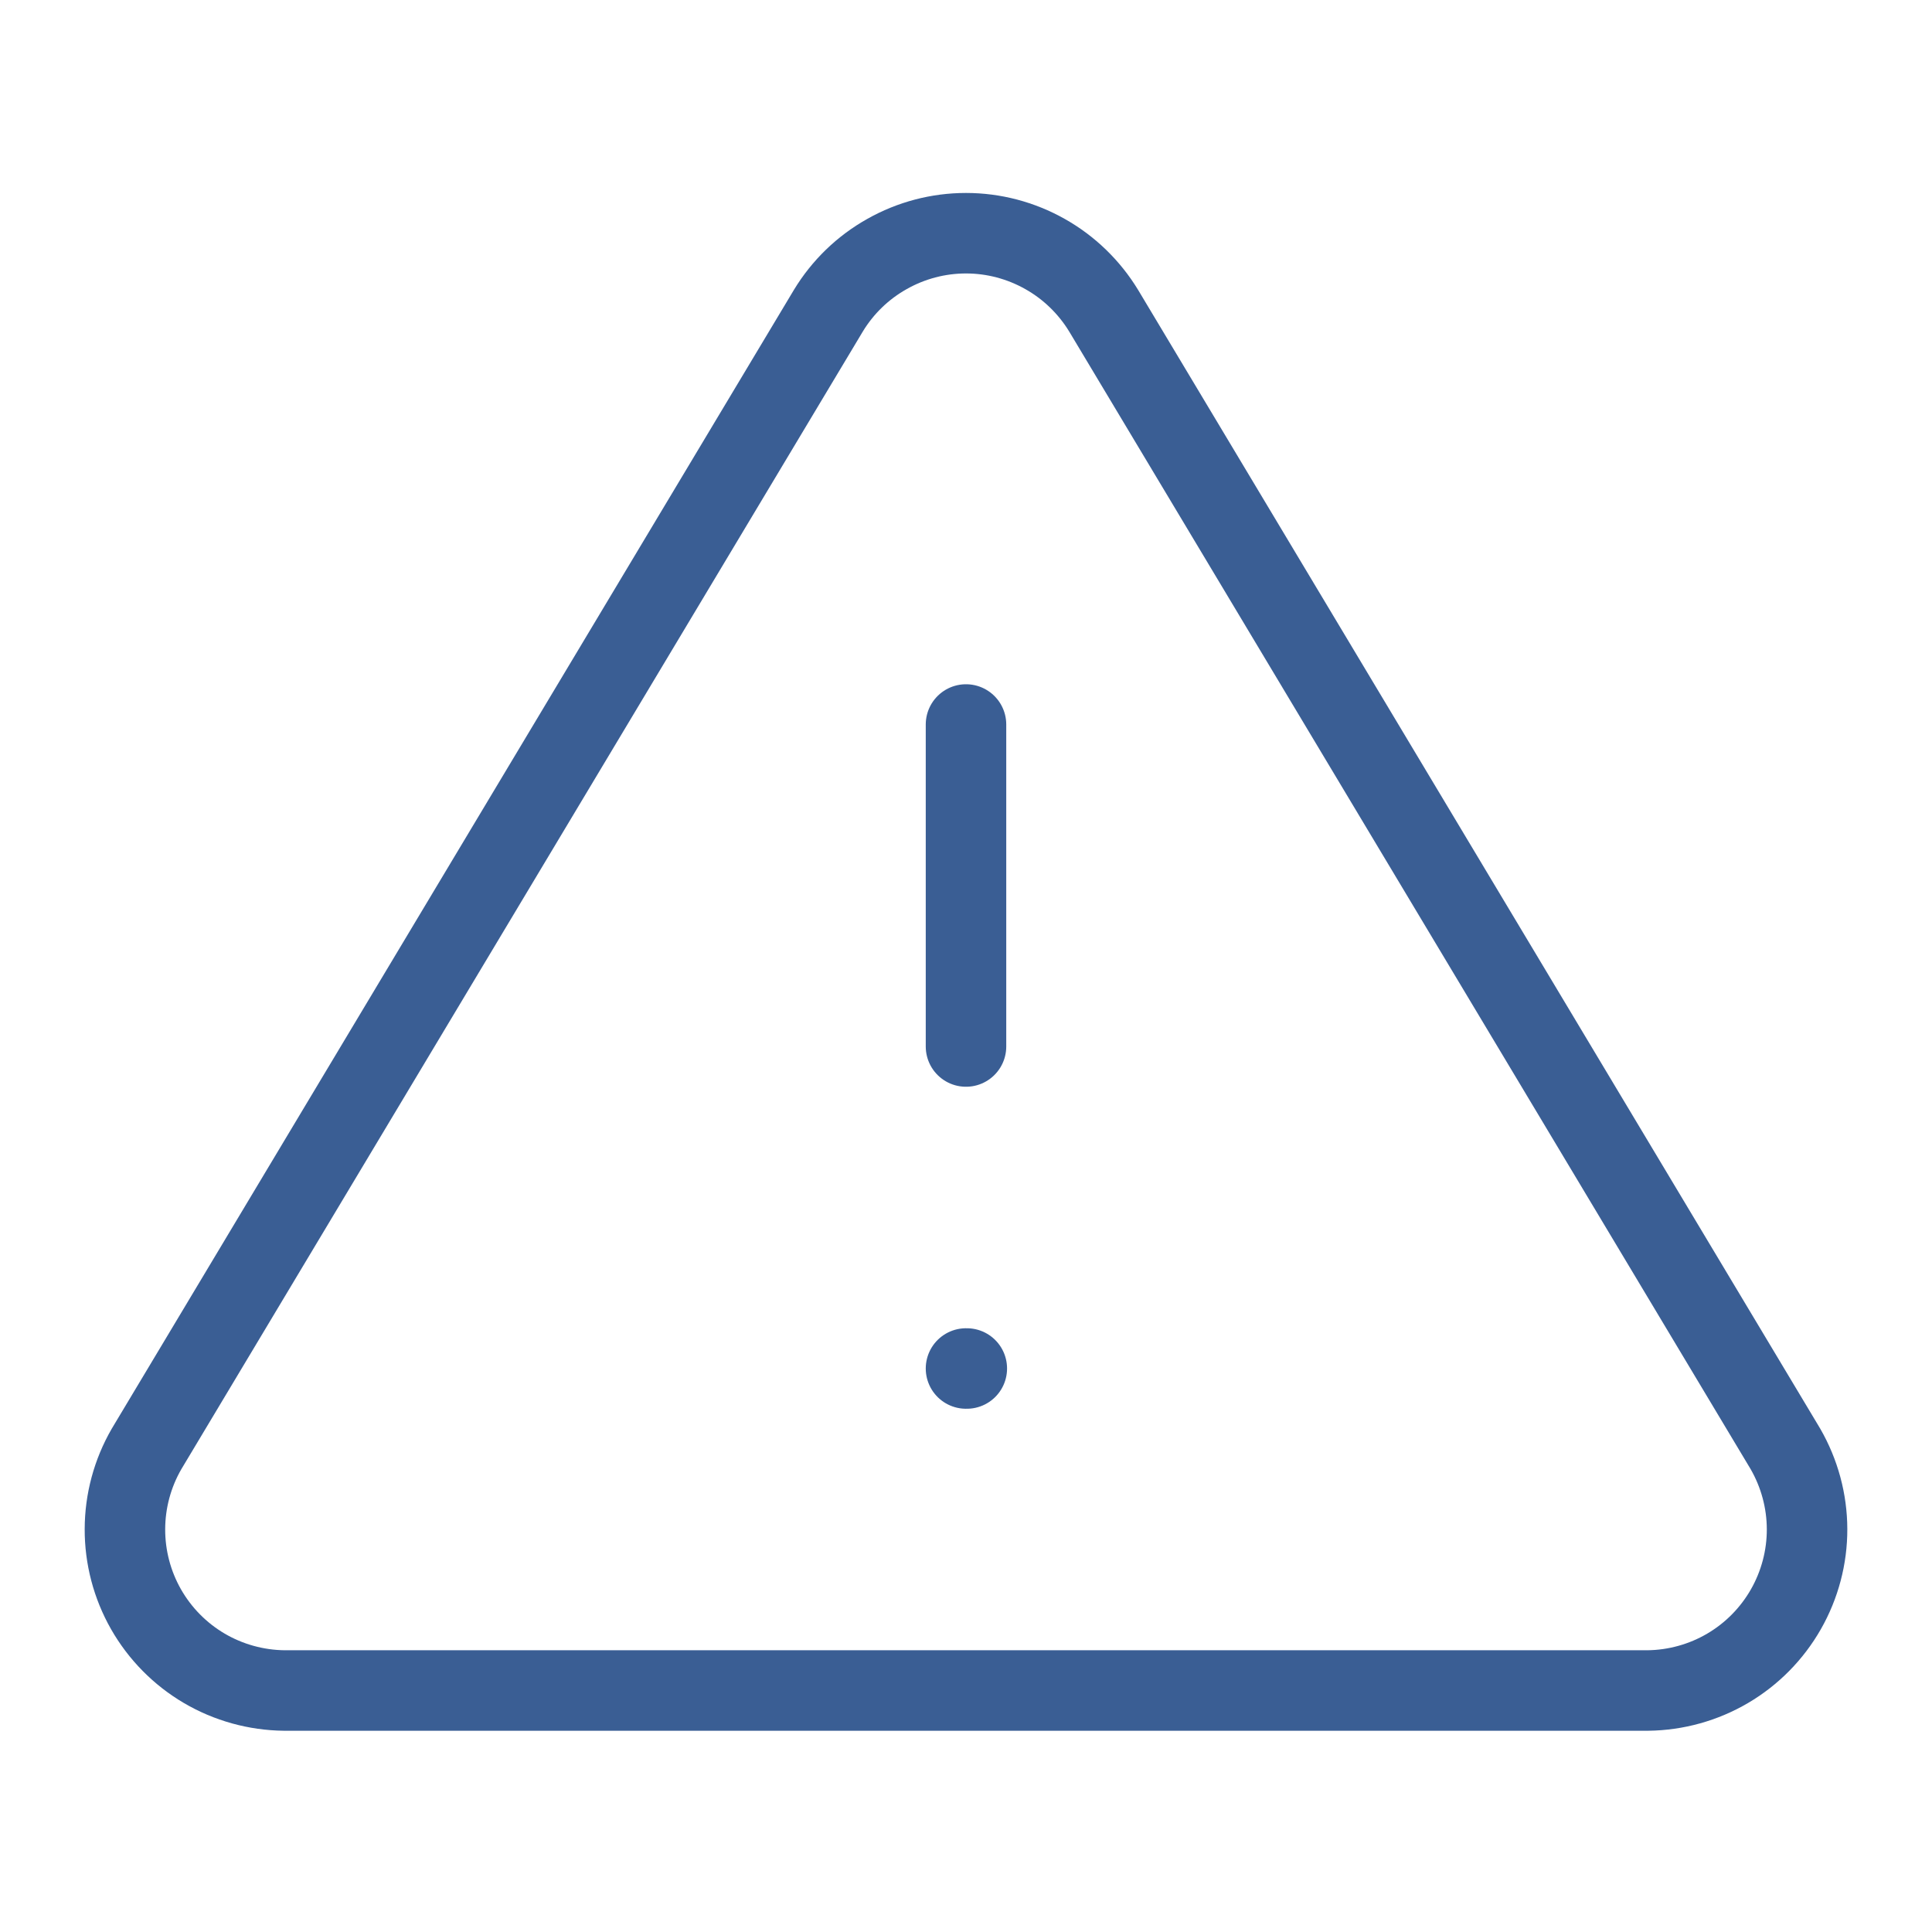 <svg width="24" height="24" viewBox="0 0 24 24" fill="none" xmlns="http://www.w3.org/2000/svg">
<path d="M10.29 3.86L1.82 18C1.645 18.303 1.553 18.645 1.552 18.995C1.551 19.344 1.641 19.687 1.814 19.991C1.987 20.294 2.236 20.547 2.537 20.724C2.838 20.901 3.181 20.996 3.53 21H20.47C20.819 20.996 21.161 20.901 21.462 20.724C21.763 20.547 22.012 20.294 22.185 19.991C22.358 19.687 22.449 19.344 22.448 18.995C22.447 18.645 22.354 18.303 22.18 18L13.71 3.86C13.531 3.566 13.28 3.323 12.981 3.155C12.681 2.986 12.344 2.897 12 2.897C11.656 2.897 11.318 2.986 11.019 3.155C10.719 3.323 10.468 3.566 10.29 3.86V3.86Z" stroke="#3A5E94" stroke-linecap="round" stroke-linejoin="round"/>
<path d="M12 9V13" stroke="#3A5E94" stroke-linecap="round" stroke-linejoin="round"/>
<path d="M12 17H12.01" stroke="#3A5E94" stroke-linecap="round" stroke-linejoin="round"/>
</svg>
